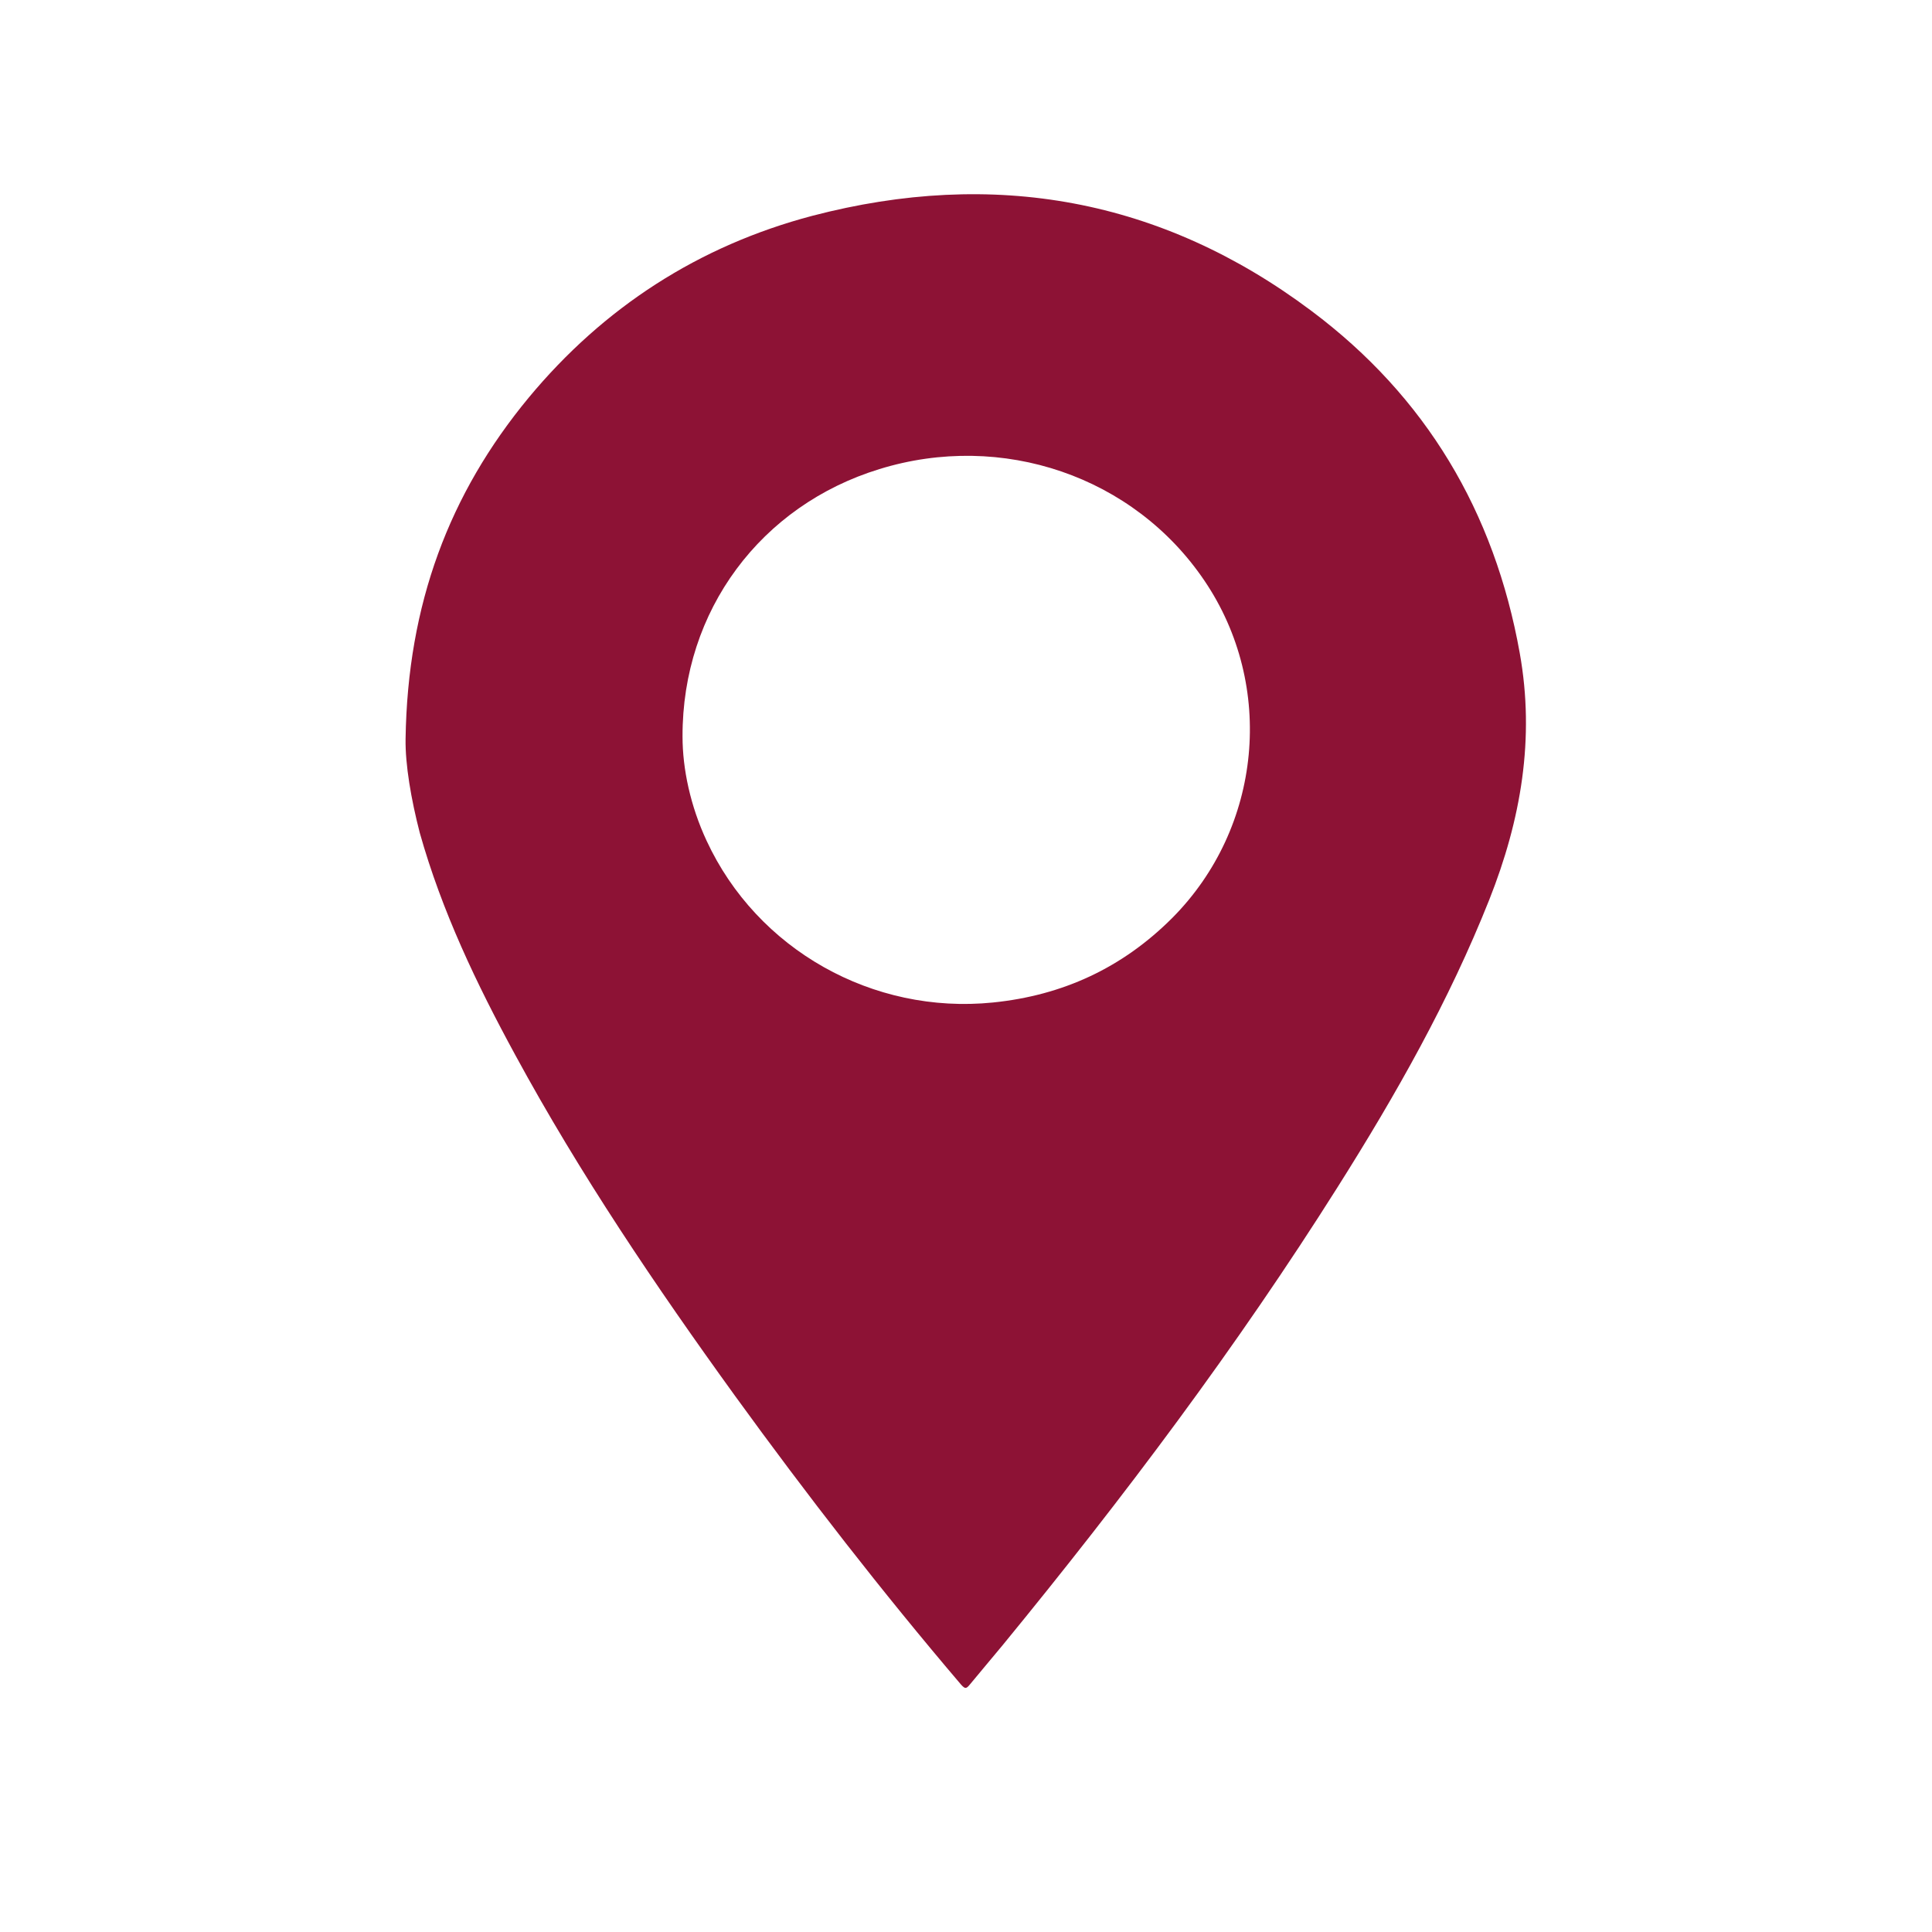 <?xml version="1.0" encoding="UTF-8"?> <!-- Generator: Adobe Illustrator 22.0.1, SVG Export Plug-In . SVG Version: 6.00 Build 0) --> <svg xmlns="http://www.w3.org/2000/svg" xmlns:xlink="http://www.w3.org/1999/xlink" version="1.1" x="0px" y="0px" viewBox="0 0 489.7 489.7" style="enable-background:new 0 0 489.7 489.7;" xml:space="preserve"> <style type="text/css"> .st0{display:none;} .st1{display:inline;} .st2{fill:none;stroke:#8D1235;stroke-width:26;stroke-miterlimit:10;} .st3{fill:#8D1235;} .st4{fill:#8D1235;stroke:#8D1235;stroke-width:13;stroke-miterlimit:10;} .st5{display:inline;fill:#8D1235;stroke:#8D1235;stroke-width:13;stroke-miterlimit:10;} .st6{display:inline;fill:none;stroke:#FF12C9;stroke-width:18;stroke-miterlimit:10;} .st7{display:inline;fill:none;stroke:#8D1235;stroke-width:31;stroke-miterlimit:10;} .st8{display:inline;fill:#8D1235;} .st9{clip-path:url(#SVGID_2_);fill:#8C1236;} .st10{display:inline;fill:none;stroke:#8C1236;stroke-width:26;stroke-miterlimit:10;} .st11{display:inline;fill:#8D1235;stroke:#8C1236;stroke-width:26;stroke-miterlimit:10;} </style> <g id="Layer_1_Kopie" class="st0"> <g class="st1"> <g> <path class="st2" d="M375.2,223.1h-20.9c-2.9-14.7-8.7-28.3-16.7-40.3l14.8-14.8c3.6-3.6,3.6-9.4,0-13l-17.7-17.7 c-3.6-3.6-9.4-3.6-13,0l-14.9,14.8c-12-8-25.6-13.8-40.3-16.7v-20.9c0-5.1-4.1-9.2-9.2-9.2h-25.1c-5.1,0-9.2,4.1-9.2,9.2v20.9 c-14.7,2.9-28.3,8.7-40.3,16.7l-14.8-14.8c-3.6-3.6-9.4-3.6-13,0L137.2,155c-3.6,3.6-3.6,9.4,0,13l14.8,14.8 c-8,12-13.8,25.6-16.7,40.3h-20.9c-5.1,0-9.2,4.1-9.2,9.2v25.1c0,5.1,4.1,9.2,9.2,9.2h20.9c2.9,14.7,8.7,28.3,16.7,40.3 l-14.8,14.8c-3.5,3.6-3.5,9.4,0,13l17.7,17.7c3.6,3.6,9.4,3.6,13,0l14.8-14.8c12,8,25.6,13.8,40.3,16.7v20.9 c0,5.1,4.1,9.2,9.2,9.2h25.1c5.1,0,9.2-4.1,9.2-9.2v-20.9c14.7-2.9,28.3-8.7,40.3-16.7l14.8,14.8c3.6,3.6,9.4,3.6,13,0l17.7-17.7 c3.6-3.6,3.6-9.4,0-13l-14.7-14.8c8-12,13.8-25.6,16.7-40.3h20.9c5.1,0,9.2-4.1,9.2-9.2v-25.1 C384.4,227.2,380.3,223.1,375.2,223.1z M247.5,295.2c-29.9,1.5-54.5-23.1-53-53c1.3-25.6,22.1-46.4,47.7-47.7 c29.9-1.5,54.5,23.1,53,53C293.8,273.1,273.1,293.9,247.5,295.2z"></path> </g> </g> <g class="st1"> <g> <path class="st2" d="M158.2,54.1C94.4,73.6,48.1,132.7,47.9,202.9"></path> <g> <polygon class="st3" points="143.5,24.9 204.3,47.4 154.4,88.8 "></polygon> </g> </g> </g> <g class="st1"> <g> <path class="st2" d="M333.4,437.9c64.1-18.3,111.6-76.5,113.1-146.6"></path> <g> <polygon class="st3" points="347.5,467.4 287.1,443.8 337.8,403.3 "></polygon> </g> </g> </g> </g> <g id="Ebene_14" class="st0"> <g class="st1"> <path class="st4" d="M213.8,402.9h-70.5v-42.3l3.9,3.9c1.2,1.2,2.8,1.8,4.3,1.8c1.6,0,3.1-0.6,4.3-1.8c2.4-2.4,2.4-6.3,0-8.7 l-14.4-14.4c0,0,0,0,0,0c-0.1-0.1-0.2-0.2-0.3-0.2c-1.1-1-2.5-1.6-4.1-1.6c-1.7,0-3.2,0.7-4.3,1.8c0,0,0,0,0,0l-14.3,14.4 c-2.4,2.4-2.4,6.3,0,8.7c1.2,1.2,2.8,1.8,4.3,1.8c1.6,0,3.1-0.6,4.3-1.8l3.9-3.9V409c0,3.4,2.7,6.1,6.1,6.1h76.7 c3.4,0,6.1-2.7,6.1-6.1C219.9,405.7,217.2,402.9,213.8,402.9L213.8,402.9z"></path> <path class="st4" d="M273.5,106.7H344V149l-3.9-3.9c-2.4-2.4-6.3-2.4-8.7,0c-2.4,2.4-2.4,6.3,0,8.7l14.4,14.4c0,0,0,0,0,0 c1.1,1.1,2.6,1.8,4.3,1.8c1.6,0,3-0.6,4.1-1.6c0,0,0.1-0.1,0.2-0.2l14.4-14.4c2.4-2.4,2.4-6.3,0-8.7c-2.4-2.4-6.3-2.4-8.7,0 l-3.9,3.9v-48.4c0-3.4-2.7-6.1-6.1-6.1h-76.6c-3.4,0-6.1,2.7-6.1,6.1S270.1,106.7,273.5,106.7L273.5,106.7z"></path> <path class="st4" d="M209.2,205.6c-2.5-1.4-5.1-2.9-7.7-4.5l-21-12.6c9.5-9.7,16.7-21.7,19.4-33.8c0.8-3.5,1.2-6.9,1.2-10V95.2 c0-21.9-16.6-41.8-42.3-50.5c-22.6-7.7-45-4.1-56.8,8.9c-12.1,2-29.5,11.5-28.9,49.5c0,0.4,0,0.6,0,0.9v40.8c0,3.2,0.4,6.6,1.2,10 c2.7,12,9.9,24.1,19.4,33.8l-21,12.6c-2.6,1.6-5.2,3-7.7,4.5c-15.9,9.1-29.7,16.9-29.7,40.5v43.9c0,2.3,0.3,5.8,2.9,8.3 c2.4,2.3,5.3,2.6,7.7,2.6c0.4,0,0.7,0,1.1,0c0.4,0,0.7,0,1.1,0h19.4c3,0,21.9,0,28.3,0h26c0,0,0,0,0,0s0,0,0,0h30.5c0,0,0,0,0,0 s0,0,0,0h73.8c0.4,0,0.8,0,1.1,0c0.3,0,0.7,0,1.1,0c2.4,0,5.3-0.3,7.7-2.6c2.6-2.5,2.9-5.9,2.9-8.3v-43.9 C238.9,222.5,225.2,214.7,209.2,205.6z M85.4,102.9c-0.3-16.2,3.1-35.9,20.3-37.4h0c1.7-0.2,3.3-1,4.3-2.4 c9.3-12.1,29.2-12.1,44.8-6.8c15.7,5.3,33.9,18.7,33.9,38.9v21.3h-4.5c-8.3,0-13.5-4.9-20.2-11.2c-7.9-7.4-17.7-16.6-34.5-16.6 h-13.4c-15.2,0-17.8,12.6-19.3,20.1c-2,9.5-3.2,11.9-10,11.9h-1.5V104C85.5,103.7,85.5,103.3,85.4,102.9z M86.3,152 c-0.6-2.6-0.9-5-0.9-7.3v-11.7h1.5c17.6,0,20.3-13.6,22-21.7c1.8-8.9,2.8-10.2,7.3-10.2h13.4c12,0,18.6,6.1,26.1,13.2 c7.2,6.8,15.5,14.5,28.6,14.5h4.5v15.9c0,2.3-0.3,4.7-0.9,7.3c-4,17.8-20.6,36.2-38.5,42.9c-4.7,1.8-8.6,2.6-12.4,2.6 c-3.8,0-7.7-0.8-12.3-2.6C106.9,188.3,90.4,169.8,86.3,152z M155.4,205.8c5.4-2.2,10.6-5.2,15.5-8.8l15.9,9.6l11.7,7 c1.6,0.9,3.1,1.8,4.6,2.7c15.1,8.6,23.5,13.4,23.5,29.9v42.5l0,0c-0.2,0-0.3,0-0.5,0h-63.1H101H48.1c-0.2,0-0.3,0-0.5,0v-42.5 c0-16.5,8.3-21.3,23.5-29.9c1.5-0.9,3.1-1.7,4.6-2.7l11.7-7l15.9-9.6c5.3,4,11.1,7.2,17,9.4c0.2,0.1,0.4,0.1,0.6,0.2 c0.7,0.3,1.5,0.4,2.3,0.4c0,0,0,0,0,0l13.2,0.7c0.6,0,1.2,0,1.8,0l13.7-1.1C153.2,206.5,154.3,206.2,155.4,205.8z M156,282.6 M136.2,207.8"></path> <line class="st4" x1="148.9" y1="288.7" x2="125.4" y2="288.7"></line> <path class="st4" d="M423.2,361.9c-2.5-1.4-5.1-2.9-7.7-4.5l-21-12.6c9.5-9.7,16.7-21.7,19.4-33.8c0.8-3.5,1.2-6.9,1.2-10v-49.5 c0-21.9-16.6-41.8-42.3-50.5c-22.6-7.7-45-4.1-56.8,8.9c-12.1,2-29.5,11.5-28.9,49.5c0,0.4,0,0.6,0,0.9V301c0,3.2,0.4,6.6,1.2,10 c2.7,12,9.9,24.1,19.4,33.8l-21,12.6c-2.6,1.6-5.2,3-7.7,4.5c-15.9,9.1-29.7,16.9-29.7,40.5v43.9c0,2.3,0.3,5.8,2.9,8.3 c2.4,2.3,5.3,2.6,7.7,2.6c0.4,0,0.7,0,1.1,0c0.4,0,0.7,0,1.1,0h19.4c3,0,21.9,0,28.3,0h26c0,0,0,0,0,0s0,0,0,0h30.5c0,0,0,0,0,0 s0,0,0,0h73.8c0.4,0,0.8,0,1.1,0c0.3,0,0.7,0,1.1,0c2.4,0,5.3-0.3,7.7-2.6c2.6-2.5,2.9-5.9,2.9-8.3v-43.9 C452.9,378.8,439.2,371,423.2,361.9z M299.4,259.2c-0.3-16.2,3.1-35.9,20.3-37.4h0c1.7-0.2,3.3-1,4.3-2.4 c9.3-12.1,29.2-12.1,44.8-6.8c15.7,5.3,33.9,18.7,33.9,38.9v21.3h-4.5c-8.3,0-13.5-4.9-20.2-11.2c-7.9-7.4-17.7-16.6-34.5-16.6 h-13.4c-15.2,0-17.8,12.6-19.3,20.1c-2,9.5-3.2,11.9-10,11.9h-1.5v-16.9C299.5,260,299.5,259.6,299.4,259.2z M300.3,308.3 c-0.6-2.6-0.9-5-0.9-7.3v-11.7h1.5c17.6,0,20.3-13.6,22-21.7c1.8-8.9,2.8-10.2,7.3-10.2h13.4c12,0,18.6,6.1,26.1,13.2 c7.2,6.8,15.5,14.5,28.6,14.5h4.5V301c0,2.3-0.3,4.7-0.9,7.3c-4,17.8-20.6,36.2-38.5,42.9c-4.7,1.8-8.6,2.6-12.4,2.6 c-3.8,0-7.7-0.8-12.3-2.6C320.9,344.6,304.4,326.1,300.3,308.3z M369.4,362.1c5.4-2.2,10.6-5.2,15.5-8.8l15.9,9.6l11.7,7 c1.6,0.9,3.1,1.8,4.6,2.7c15.1,8.6,23.5,13.4,23.5,29.9V445l0,0c-0.2,0-0.3,0-0.5,0h-63.1H315h-52.9c-0.2,0-0.3,0-0.5,0v-42.5 c0-16.5,8.3-21.3,23.5-29.9c1.5-0.9,3.1-1.7,4.6-2.7l11.7-7l15.9-9.6c5.3,4,11.1,7.2,17,9.4c0.2,0.1,0.4,0.1,0.6,0.2 c0.7,0.3,1.5,0.4,2.3,0.4c0,0,0,0,0,0l13.2,0.7c0.6,0,1.2,0,1.8,0l13.7-1.1C367.2,362.8,368.3,362.5,369.4,362.1z M370,438.9 M350.2,364.1"></path> <line class="st4" x1="362.9" y1="445" x2="339.4" y2="445"></line> </g> <polygon class="st5" points="128,211.5 130.7,223.1 124,257.4 138.2,271.1 152.8,258.9 144.7,222.8 148.9,211.5 "></polygon> <polygon class="st5" points="341.8,366 344.4,377.6 337.8,411.9 352,425.6 366.5,413.4 358.4,377.3 361.3,366 "></polygon> </g> <g id="Ebene_4" class="st0"> <g class="st1"> <path class="st3" d="M326.6,96.4C288.4,64.7,231.4,56.8,187.6,80c-38,20.2-62.3,51.4-68.3,94.9c-4.7,33.4,1.7,64.4,21.5,92.3 c9.1,12.8,17.4,26.3,25.7,39.7c7.7,12.4,11.8,25.8,11,40.7c-0.7,13-0.2,26.1-0.1,39.1c0,12.8,6.3,19.1,18.9,19.2 c10.5,0,21,0,31.3,0c3.8,12.2,9.4,17.5,17.7,17.2c8.2-0.3,14.4-6.3,17-17.2c10.7,0,21.2,0,31.7,0c12.3,0,18.7-6.4,18.8-18.7 c0.1-14.9,0.2-29.7-0.1-44.6c-0.2-9.8,1.3-19.4,6.3-27.7c9.3-15.9,18.6-32,29.3-46.9C385.4,216.1,379.1,140,326.6,96.4z M278.9,372.1c-22.8,0-45.3,0-68,0c0-5.6,0-11,0-16.7h68C278.9,361.1,278.9,366.4,278.9,372.1z M323.7,244.5 c-10.5,16.7-21.5,33.1-31.6,50c-4.3,7.2-6.9,15.5-10.4,23.2c-0.6,1.4-2,3.4-3.1,3.5c-5.4,0.4-10.8,0.2-16.8,0.2 c0-11.8,0.1-23,0-34.1c-0.1-8.7-6.6-15.5-15.1-16.3c-10-0.9-18,6.1-18.3,16.3c-0.2,9.4,0,18.8-0.1,28.3c0,1.8-0.2,3.5-0.3,5.9 c-5.9,0-11.4,0.1-17-0.1c-1,0-2.5-1.4-2.9-2.4c-8.5-25.6-23.7-47.5-38.5-69.6c-10.8-16-17.2-33.1-18.3-52.6 c-2.5-46.4,34.6-89.8,80.8-95.8c50.5-6.5,90.2,26.7,102.1,63.4C343.3,192.5,339.5,219.4,323.7,244.5z"></path> <path class="st3" d="M246.3,141.9c26.3,1.7,48.5,24.1,48.8,49.7c0.1,5.5-2.7,9.2-7.3,9.8c-4.9,0.6-7.8-2-9.2-7.8 c-1.5-6.1-2.4-12.5-5.4-17.9c-5.3-9.8-14.3-14.8-25.6-16c-3.3-0.3-7.5-1.6-9.2-3.9c-1.6-2.2-1.3-6.9,0.1-9.5 C239.7,144.1,243.6,143.3,246.3,141.9z"></path> </g> </g> <g id="Ebene_5" class="st0"> <g class="st1"> <path class="st3" d="M376.5,274.5c0,14.5,0.3,28.1-0.1,41.7c-0.3,11.1-8.7,19.3-19.4,19.5c-11.9,0.3-20.6-8-20.8-20 c-0.2-13.4,0-26.8,0-41.2c-8.9,0-17.5,0-26.1,0c-4.5,0-9.1,0.1-13.6,0c-12.1-0.2-21.1-8.5-21.1-19.2c0-11.8,8.8-20.3,21.4-20.4 c12.8-0.1,25.5,0,39.1,0c0.1-2.3,0.3-4.4,0.3-6.4c0-11.3-0.1-22.5,0.1-33.8c0.2-11.6,9-20.9,19.6-21.1c10.5-0.2,20,8.8,20.5,20.2 c0.5,11.5,0.5,23,0.1,34.4c-0.2,5.6,1.8,7,7.1,6.8c10.6-0.4,21.3-0.7,31.8,0.1c5.3,0.4,11.2,2.3,15.3,5.5 c6.5,4.9,8.3,12.5,5.7,20.5c-2.5,7.7-10.8,13.2-20.4,13.3C403.2,274.6,390.4,274.5,376.5,274.5z"></path> <path class="st3" d="M175.1,72.2C118,72,72.9,117.9,72.5,175.7c-0.5,59.2,52.9,99.2,103.3,98.9c53.9-0.4,99-45.8,99-100.3 C274.8,118.8,229.5,72.4,175.1,72.2z M172.4,234.8c-33.9-0.5-60.5-28.2-60-62.6c0.4-32.7,28.9-60.6,61-59.9 c35,0.8,62,28.1,61.4,62.1C234.2,208.5,206.5,235.3,172.4,234.8z"></path> <path class="st3" d="M295,375.3c-1.3-8.2-2.5-17-6.4-24.2c-15.1-27.9-40.5-42.4-70.1-50.1c-22.6-5.9-45.7-6.8-68.9-4 c-22.4,2.8-43.7,8.6-62.3,22.1c-18.5,13.4-32.8,29.4-35,53.6c-0.7,8.2,1.8,14.8,8.4,19.1c6.7,4.3,13.7,8.4,21,11.3 c31.6,12.5,64.9,13.9,97.1,14.4c25.9-1.3,50.6-2.9,74.2-10.6c11.6-3.8,22.6-9.5,33.4-15.2C292.3,388.5,296.1,382.3,295,375.3z M95.8,366.5c7.2-11.9,17.1-17.9,27.9-21.7c35.8-12.6,71.6-13.2,106.3,4c7.5,3.7,13.9,9.8,20.3,16.2 C199.1,381.4,148.2,380.8,95.8,366.5z"></path> </g> </g> <g id="Ebene_6" class="st0"> <g class="st1"> <path class="st3" d="M335,315.1c29.9-19.5,61.2-20.8,93.3-4.6c9.1,4.6,15.7,12,18.4,22.4c1.4,5.5-0.1,9.5-4.9,12.5 c-10,6.2-21.1,9.4-32.5,9.9c-16.8,0.8-33.7,0.2-50.9,0.2c0.8,14-9.7,19-20.1,23.6c-20.3,9-42,12.7-64,14.1 c-31.9,2.1-63.9,2.3-95.2-5.2c-12.1-2.9-23.8-7.8-35.2-13c-7.9-3.6-13.1-10.1-11.1-20.4c-5.1,0.5-9.7,1.2-14.3,1.5 c-20.9,1.4-41.6,1-61.7-6.2c-16.3-5.8-18.4-15.4-7.2-29.8c7.7-9.8,18.7-15.1,30.7-17.5c21.4-4.4,42.5-4.6,62.6,5.5 c4.3,2.2,8.2,5.2,11.6,7.4C214.8,279.7,274.6,279.7,335,315.1z M170.8,350.2c49.6,13.1,98,13.3,146.7-0.9 c-4.2-4.3-8.3-8.2-13.2-10.8c-35.3-19.2-71.7-18.5-108.7-5.8C186.3,335.9,177.8,341,170.8,350.2z M144.6,330.8 c-2.9-2.6-4-3.6-5.1-4.5c-16-12.3-53.6-13.2-70.1-1.5c-3,2.1-5.4,5.2-9.1,8.7c25,7.4,48.7,7.8,72.5,3.3 C136.6,336,140,333.2,144.6,330.8z M347.1,329.2c3.4,6.2,3.4,6.4,9.8,7.7c18.9,3.8,37.9,3.5,56.9,0.4c4.8-0.8,9.4-2.6,14.5-4 C413.2,312.8,364.3,310.9,347.1,329.2z"></path> <path class="st3" d="M245.9,270.9c-49.7,1-89.1-40.9-88.7-88.4c0.4-47.2,39.5-87.2,89.8-87.2c49.5,0,86.7,44.4,86.1,89.1 C332.5,232,292.4,271.7,245.9,270.9z M192.2,182.2c0.4,31,22.8,54.3,52.2,54.1c31.4-0.2,53.5-24.2,53.5-57.3 c0-27.2-27.4-48.8-54.3-48.9C215.3,130.2,191.8,154.4,192.2,182.2z"></path> <path class="st3" d="M429.5,243.4c0.1,25.7-18.8,45.3-43.7,45.4c-24,0.1-44.3-20.1-44.1-44c0.2-23.9,20-43.5,43.9-43.6 C409.4,201.2,429.5,220.5,429.5,243.4z M385.8,271.1c14.7,0,26.8-11.9,26.7-26.2c-0.1-14.4-12.8-27-27.1-26.8 c-14,0.2-26,12.6-26,26.7C359.4,259.6,371,271.2,385.8,271.1z"></path> <path class="st3" d="M60.7,245.7c0-24.8,19.1-44.6,43.4-44.4c26.4,0.2,43.2,20.7,44,45.4c0.7,22.3-20.7,42.2-44.1,42.1 C79.8,288.7,60.6,269.6,60.7,245.7z M104.2,271.1c14.7,0,26.4-11.8,26.3-26.5c-0.1-14.1-12.3-26.5-26.2-26.5 c-14.4-0.1-27,12.5-27,27C77.4,259.4,89.4,271.1,104.2,271.1z"></path> </g> </g> <g id="Ebene_7" class="st0"> <g class="st1"> <path class="st3" d="M202.9,347.2c-10.4-1.4-26.5-3.4-42.7-5.8c-4.3-0.6-7.8-0.3-11.7,2c-15.8,9.4-32.2,17.2-50.5,20.5 c-5.4,1-10.2,0.4-13.5-4.6c-3.4-5.1-1.5-9.5,1.4-14.1c6.3-10.2,12.2-20.6,18.4-30.9c2.3-3.9,1.4-6.4-1.8-9.6 c-21.9-22.5-34.1-49.3-34.5-81c-0.3-32.1,12.1-59.1,34.4-81.5c55.5-55.6,151-56,207.3-1.2c54.5,53.1,45,140.4-19.5,181.8 C265.4,338.9,238.2,346.5,202.9,347.2z M119.8,333c0.3,0.4,0.6,0.7,1,1.1c7.3-4.2,14.5-8.7,22-12.4c3.7-1.8,8.2-3.2,12.1-2.8 c11.3,1.1,22.6,3.1,33.9,4.9c27.5,4.4,53.9,0.3,78.6-12.3c34.5-17.6,55.4-45.5,56.1-85.1c0.7-39.3-18.7-68.4-52.2-87 c-45.7-25.4-91.9-23.7-136,4.2c-25.9,16.5-42.4,40.5-45,72c-2.7,31.9,9.6,58,33.2,79.1c7.7,6.9,8.6,9.4,4.7,19 C125.5,320.1,122.6,326.5,119.8,333z"></path> <path class="st3" d="M377.6,209c13.7,9,24,20.1,31.8,33.5c20.8,35.9,14.8,77.9-15.7,108c-4.3,4.3-5.2,7.4-1.8,12.4 c5.5,8.1,10.5,16.4,16.5,26c-11-0.9-21.1-1.2-31.1-2.6c-8.7-1.2-17.2-3.9-25.9-5.5c-2.9-0.5-6.1,0-9,0.9 c-32.6,10.3-65,10.2-97.3-1c-1.1-0.4-2.2-0.9-4.1-1.7c10.1-2.7,19.4-4.5,28.4-7.6c44.4-15.4,79.5-41.8,99.4-85.6 c10.4-22.8,13.5-46.7,9.2-71.5C377.8,212.9,377.8,211.4,377.6,209z"></path> </g> </g> <g id="Ebene_8" class="st0"> <g> <path class="st6" d="M157.8,331.7c-13.6,0-26.7,0.1-39.8,0c-9.4-0.1-18.5-1.6-26.5-7c-11.8-8-19.4-18.6-20.2-33.3 c-0.1-1.9-0.3-3.9-0.3-5.8c0-56.1,0.1-112.2-0.1-168.2c-0.1-15.6,5.7-28,17.9-37.7c8.3-6.7,18-8.5,28.2-8.5c36.7,0,73.5,0,110.2,0 c20.1,0,40.2-0.2,60.3,0.1c21.2,0.2,37.4,12.9,42.6,33.4c1.2,4.6,1.2,9.6,1.3,14.4c0.2,12.7,0.1,25.5,0.1,38.8 c2.6,0.1,4.6,0.4,6.6,0.4c12.2,0,24.4-0.1,36.5,0.1c24.4,0.4,43.3,17.6,43.5,42c0.5,59.7,0.3,119.5-0.1,179.2 c-0.1,18.4-17.7,36.3-35.9,38.5c-4.8,0.6-9.6,0.9-14.4,0.9c-54.1,0.1-108.3,0-162.4,0.1c-15.2,0-27.9-5-37.7-16.9 c-6.8-8.3-9.6-17.9-9.5-28.5c0.1-11.6,0-23.2,0-34.8C158.1,336.5,158,334.4,157.8,331.7z M288.5,158c0-11.5,0.3-22.1-0.1-32.7 c-0.2-6.5-5.2-10.9-11.8-11.3c-3.7-0.2-7.3-0.1-11-0.1c-45.6,0-91.2,0-136.9,0c-9.4,0-14.5,4.3-14.5,12.8 c-0.1,49.9-0.1,99.7,0,149.6c0,6,3.6,11.1,9.4,11.5c11.3,0.6,22.6,0.2,34.5,0.2c0-2.8,0-5.1,0-7.3c0-24.9-0.1-49.9,0.1-74.8 c0-4.8,0.1-9.8,1.3-14.4c5.4-20.7,21.6-33.3,43.1-33.4c26.1-0.2,52.2,0,78.3,0C283.2,158,285.4,158,288.5,158z M201.2,331.7 c0,10.4,0,20,0,29.6c0,9.6,4.4,14.1,14.3,14.1c48.5,0,97,0,145.5,0c10.3,0,14.6-4.5,14.6-15c0-33.2,0-66.5,0-99.7 c0-15.3,0-30.5,0-45.8c0-7.4-3.2-12.9-9.4-13.3c-11.3-0.7-22.6-0.2-34.6-0.2c0,2.9,0,5.3,0,7.8c-0.1,27.6-0.1,55.3-0.4,82.9 c-0.1,8.4-3.6,15.7-8.8,22.2c-9.7,12.2-22.6,17.4-38,17.4C257,331.6,229.6,331.7,201.2,331.7z"></path> </g> <path class="st7" d="M276.1,310H126.4c-18.6,0-33.9-15.3-33.9-33.9V126.3c0-18.6,15.3-33.9,33.9-33.9h149.7 c18.6,0,33.9,15.3,33.9,33.9v149.7C310,294.7,294.7,310,276.1,310z"></path> <path class="st7" d="M363.3,397.1H213.5c-18.6,0-33.9-15.3-33.9-33.9V213.4c0-18.6,15.3-33.9,33.9-33.9h149.7 c18.6,0,33.9,15.3,33.9,33.9v149.7C397.2,381.8,381.9,397.1,363.3,397.1z"></path> <rect x="192.9" y="186.6" class="st8" width="102.5" height="113.2"></rect> </g> <g id="Ebene_16" class="st0"> <g class="st1"> <defs> <rect id="SVGID_1_" x="96.4" y="47.5" width="296.9" height="296.9"></rect> </defs> <clipPath id="SVGID_2_"> <use xlink:href="#SVGID_1_" style="overflow:visible;"></use> </clipPath> <path class="st9" d="M315.8,175.7l-93.7,68.4c-3,2.2-6.5,3.3-10.2,3.3c-0.9,0-1.9-0.1-2.8-0.2c-4.6-0.8-8.6-3.3-11.3-7.1l-28-39.9 c-5.5-7.8-3.6-18.6,4.2-24c7.8-5.5,18.6-3.6,24,4.2l17.9,25.5l79.5-58c7.7-5.6,18.5-3.9,24.1,3.8 C325.2,159.3,323.5,170,315.8,175.7"></path> </g> <path class="st10" d="M378.2,195.9c0,73.7-59.7,133.4-133.4,133.4c-73.7,0-133.4-59.7-133.4-133.4S171.1,62.5,244.8,62.5 C318.5,62.5,378.2,122.3,378.2,195.9z"></path> <polygon class="st11" points="193.6,321.9 157.8,411.8 193.6,407.2 208.7,423.7 235.5,337 "></polygon> <polygon class="st11" points="294,321.9 329.8,411.8 294,407.2 278.8,423.7 252,337 "></polygon> </g> <g id="Ebene_9"> <g> <path class="st3" d="M102.8,187.3c0.5-34.2,11.1-62.2,31.2-86.5c19-22.9,43.1-38.5,71.9-46.1c45.9-12,88.5-4.4,126.5,24.1 c29,21.7,46.4,50.9,52.8,86.7c3.9,21.7,0.3,42.3-7.7,62.5c-10.2,25.7-23.7,49.5-38.4,72.8c-25.6,40.6-54.4,78.9-84.8,116 c-2.8,3.4-5.7,6.8-8.5,10.2c-0.9,1.1-1.2,1.1-2.2,0c-20.1-23.6-39.1-48.1-57.3-73.2c-20.1-27.8-39.3-56.2-55.7-86.4 c-9.8-18-18.6-36.4-24.2-56.3C104.2,202.6,102.7,193.8,102.8,187.3z M173,186.7c0,8.2,2,17.6,6.1,26.4 c12.8,27.6,42.1,44.1,72.6,41c17.7-1.8,32.8-8.8,45.4-21.4c22.8-22.9,26.2-58.9,8.2-85.5c-17.9-26.5-51.3-37.9-82.4-28.3 C192.9,128.1,172.9,154.7,173,186.7z"></path> </g> </g> </svg> 